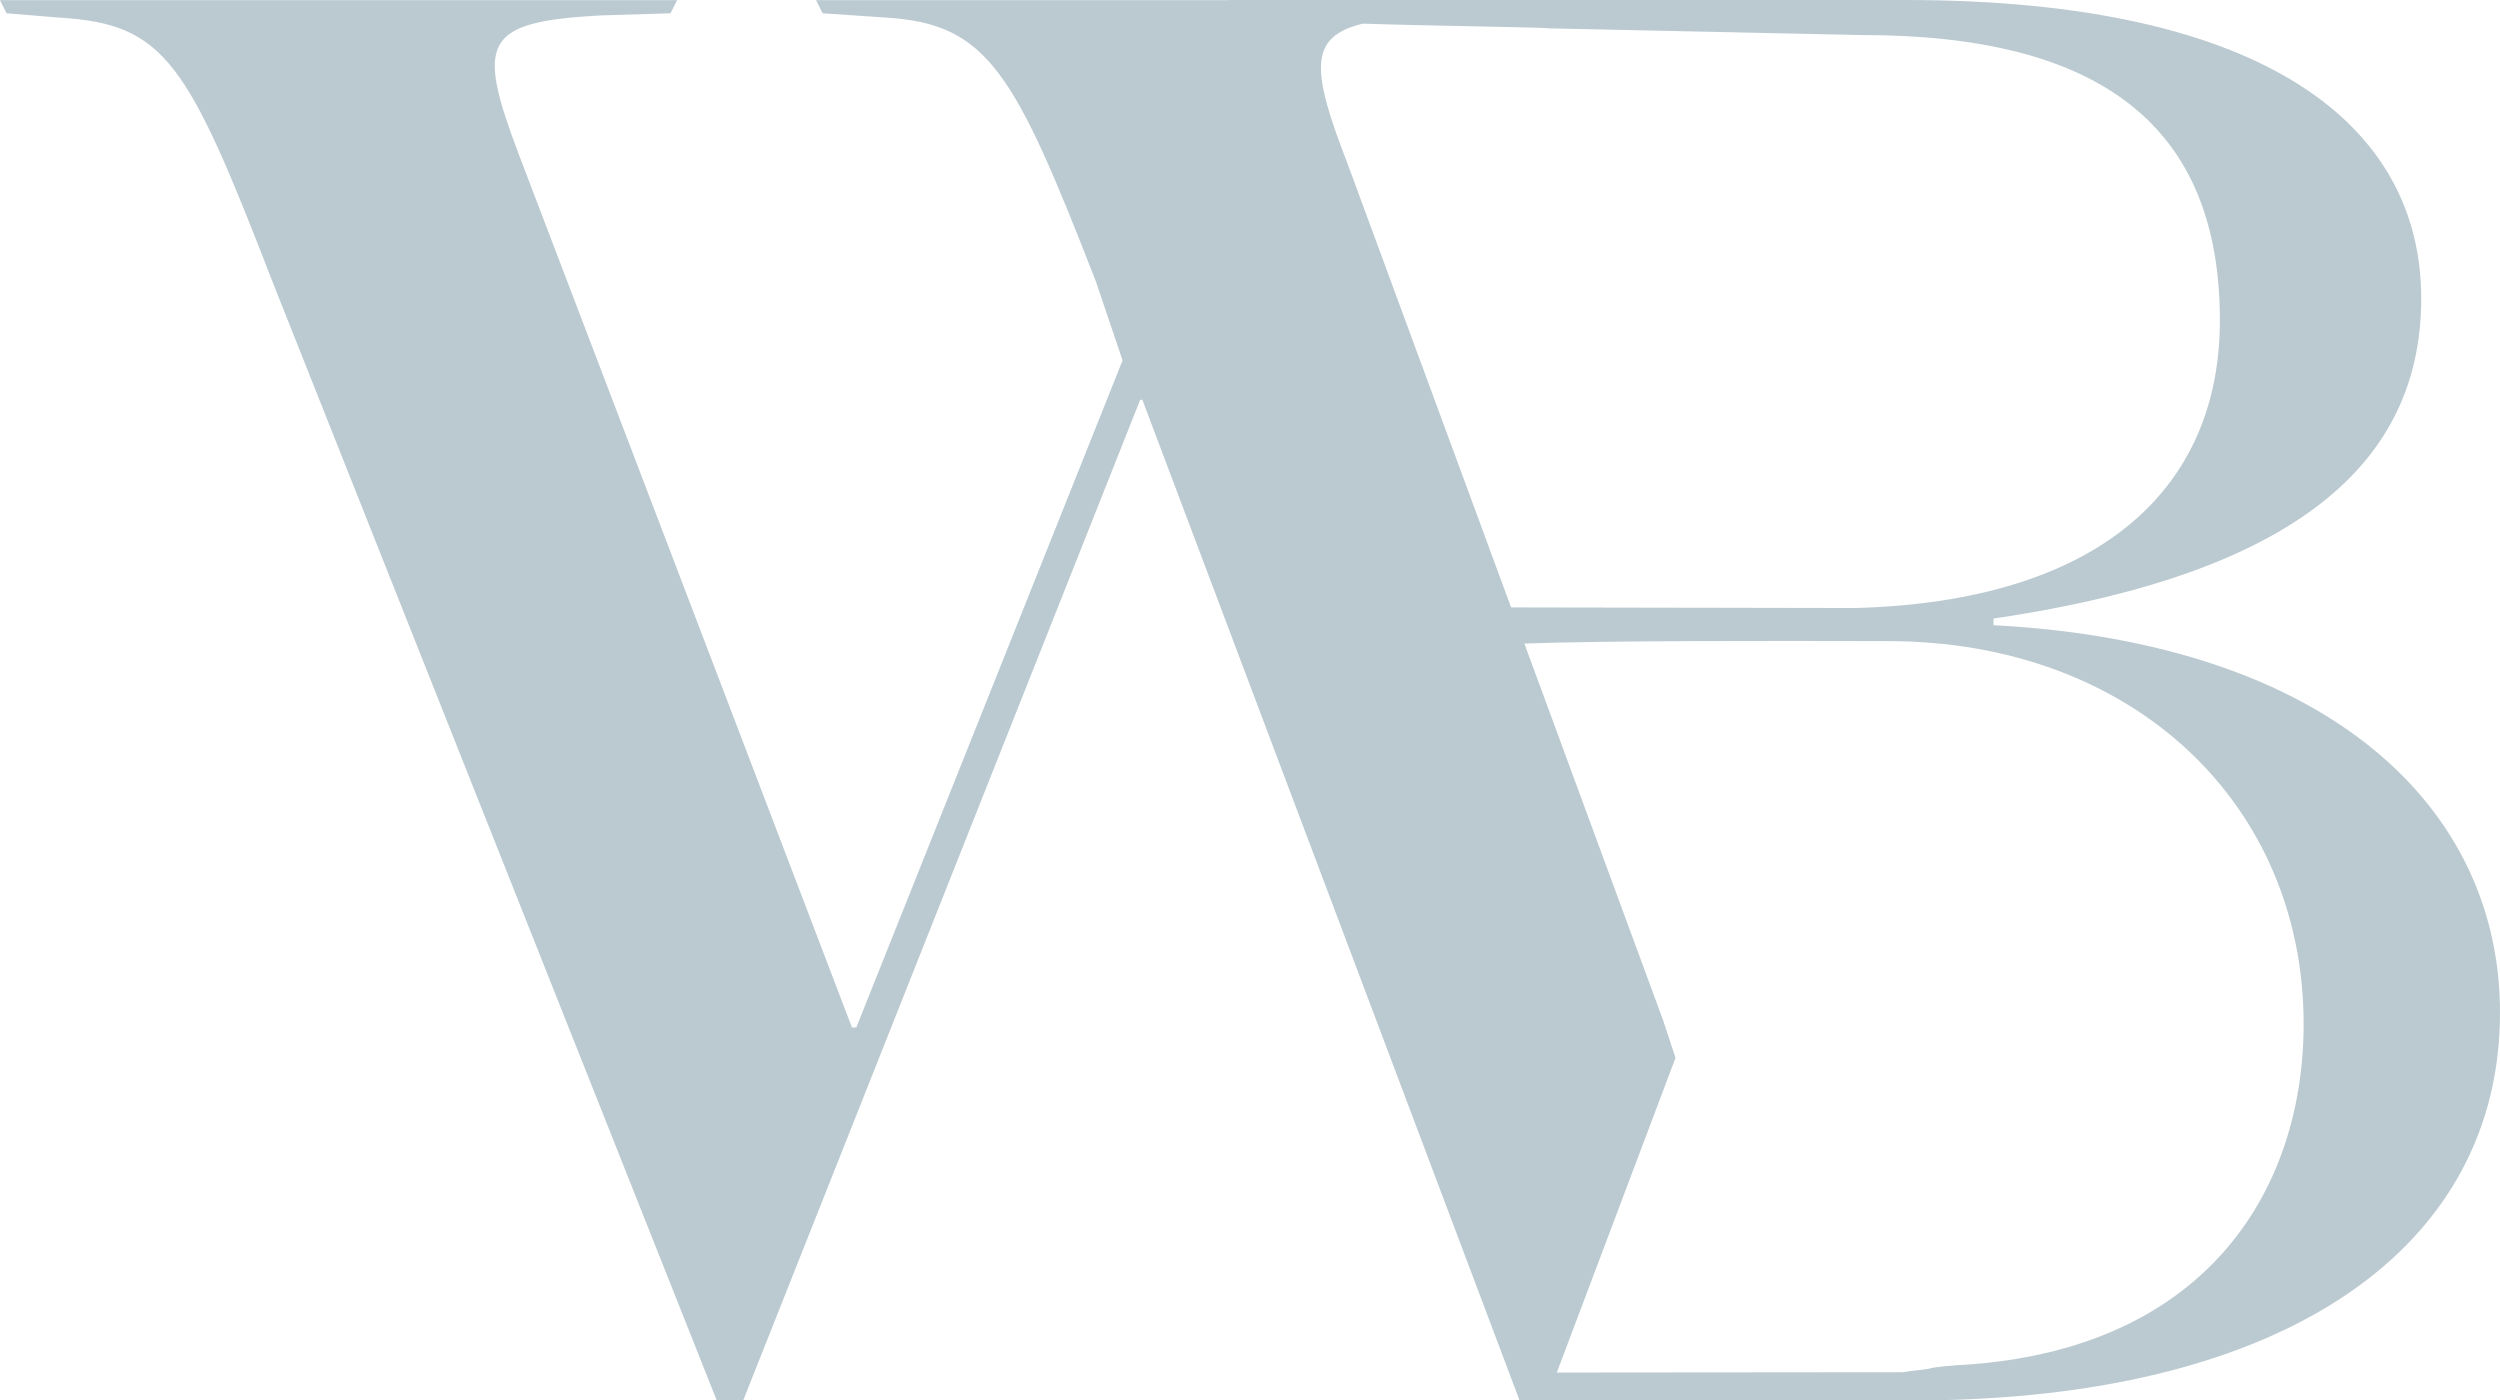 <svg xmlns="http://www.w3.org/2000/svg" width="530.171" height="297" viewBox="0 0 530.171 297">
  <g>
    <path fill="rgb(187,202,209)" fill-rule="evenodd" d="M422.767 132.579v-1.409c68.14-9.992 90.699-35.643 90.699-67.944C513.433 27.092 481.315 0 404.045 0h-143.326v.033h-87.656l1.389 2.785 13.562.917c21.534 1.376 27.124 11.597 44.423 56.052l5.623 16.642-56.464 141.457h-.926L109.917 32.465c-8.898-23.62-7.476-27.813 17.3-29.189l14.984-.458 1.389-2.785H0l1.389 2.785 11.213.917c22.46 1.376 27.124 9.271 45.383 56.51l94.007 236.722h5.623l84.183-212.185h.463l79.982 212.185h2.613V297h80.578c80.61 0 124.736-33.251 124.736-82.194.066-43.276-35.922-78.427-107.404-82.227zM289.034 5.012c15.877.524 35.162.688 40.057 1.016l65.858 1.409c50.377 0 75.814 19.164 75.814 60.507 0 35.643-25.437 59.557-77.237 60.999l-73.069-.131-34.666-94.053c-7.773-19.983-8.302-26.961 3.242-29.746zM414.566 289.568c-0-.004-.136-.004-.432-.004 52.759-2.391 74.359-36.298 74.392-72.366 0-46.552-35.989-81.244-88.285-81.244-1.203 0-3.115-.004-5.572-.01-15.722-.034-53.779-.118-71.4.534l29.439 79.934 2.613 7.928-25.172 66.732 73.433-.066c2.415-.458 4.829-.458 6.252-.95 2.66-.391 4.733-.471 4.733-.487z"/>
  </g>
</svg>
